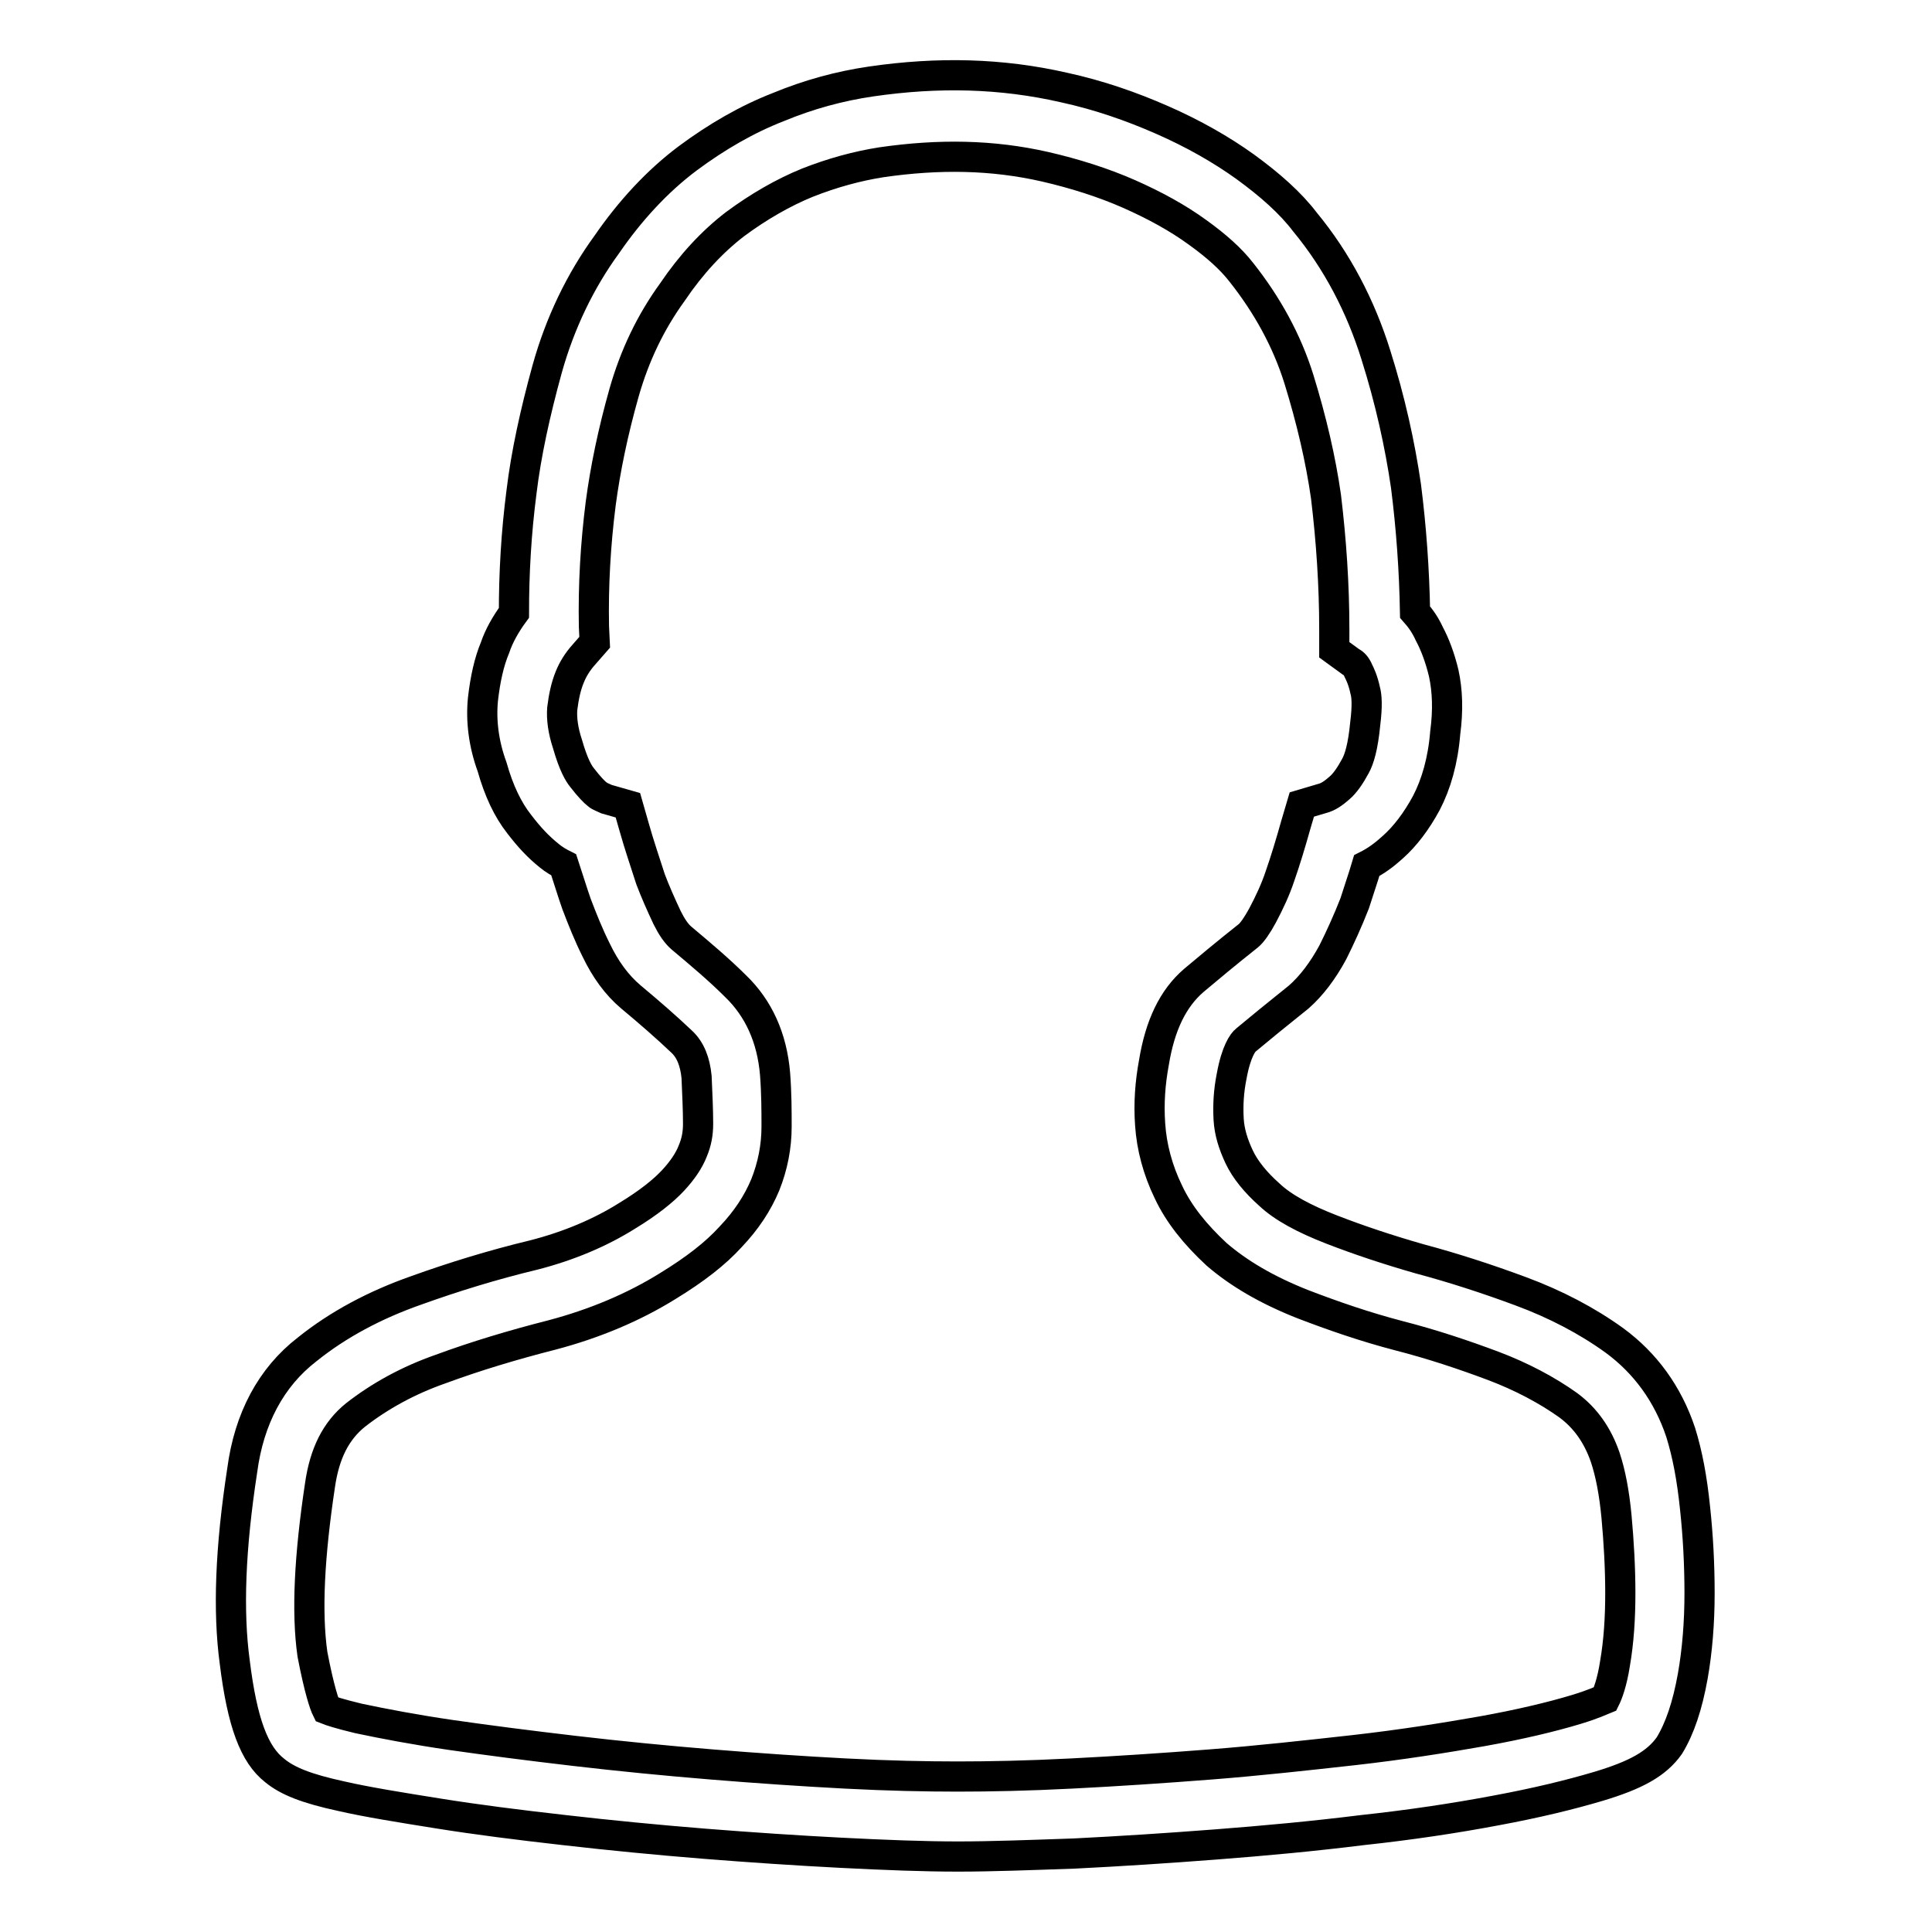 <?xml version="1.0" encoding="utf-8"?>
<!-- Svg Vector Icons : http://www.onlinewebfonts.com/icon -->
<!DOCTYPE svg PUBLIC "-//W3C//DTD SVG 1.1//EN" "http://www.w3.org/Graphics/SVG/1.1/DTD/svg11.dtd">
<svg version="1.1" xmlns="http://www.w3.org/2000/svg" xmlns:xlink="http://www.w3.org/1999/xlink" x="0px" y="0px" viewBox="0 0 256 256" enable-background="new 0 0 256 256" xml:space="preserve">
<g> <path stroke-width="4" fill-opacity="0" stroke="#000000"  d="M126.9,246c-4.4,0-9.6-0.2-15.5-0.5c-5.8-0.3-11.8-0.7-18.1-1.2c-6.2-0.5-12.4-1.1-18.5-1.8 c-6.2-0.7-11.7-1.4-16.7-2.2c-5-0.8-9.4-1.5-12.9-2.3c-4.6-1-7.1-2-8.8-3.4c-2.7-2.1-4.3-6.3-5.3-14.4c-0.9-6.7-0.6-15,1-25.4 c0.9-6.8,3.8-12.3,8.6-16c4.1-3.3,9-5.9,14.4-7.8c5-1.8,10.2-3.4,15.6-4.7c4.7-1.2,8.9-3,12.4-5.2c2.8-1.7,4.8-3.3,6.1-4.7 c1.2-1.3,2.1-2.6,2.6-3.9c0.5-1.2,0.7-2.3,0.7-3.6c0-1.8-0.1-3.9-0.2-6.2c-0.2-2-0.8-3.6-2-4.7c-2-1.9-4.3-3.9-6.7-5.9 c-1.9-1.6-3.4-3.7-4.6-6.2c-1-2-1.8-4-2.6-6.1c-0.6-1.7-1.1-3.4-1.7-5.2c-0.6-0.3-1.3-0.7-1.9-1.2c-1.5-1.2-2.7-2.5-4-4.2 c-1.5-1.9-2.7-4.4-3.6-7.6c-1.1-3-1.5-6.1-1.2-9c0.3-2.6,0.8-4.9,1.6-6.8c0.5-1.5,1.4-3.1,2.5-4.6c0-5.3,0.3-10.6,1-16 c0.6-5,1.8-10.5,3.4-16.3c1.7-6.1,4.4-11.7,7.9-16.5c3.1-4.5,6.7-8.4,10.7-11.4c3.9-2.9,7.9-5.2,12-6.8c4.1-1.7,8.2-2.8,12.3-3.4 c8.9-1.3,17.3-1.1,25.6,0.8c4.6,1,8.9,2.5,13,4.3c4.1,1.8,7.8,3.9,11,6.2c3.3,2.4,6,4.8,7.9,7.3c4.3,5.2,7.4,11.2,9.4,17.6 c1.9,6,3.2,11.9,4,17.4c0.7,5.5,1.1,11.1,1.2,16.7c0.8,0.9,1.4,1.8,1.9,2.9c0.7,1.3,1.4,3.1,1.9,5.2c0.5,2.3,0.6,4.9,0.2,7.9 c-0.3,3.7-1.2,6.8-2.5,9.3c-1.3,2.4-2.8,4.4-4.5,5.9c-1.1,1-2.2,1.8-3.4,2.4c-0.5,1.7-1.1,3.4-1.6,5c-0.9,2.3-1.9,4.5-2.9,6.5 c-1.3,2.4-2.8,4.4-4.5,5.9c-3,2.4-5.2,4.2-7,5.7c-0.4,0.3-1.3,1.5-1.9,4.8c-0.4,2-0.5,3.8-0.4,5.7c0.1,1.7,0.6,3.3,1.4,5 c0.8,1.7,2.2,3.4,4,5c1.8,1.7,4.6,3.2,8.2,4.6c3.6,1.4,7.5,2.7,11.7,3.9c4.5,1.2,9.1,2.7,13.4,4.3c4.6,1.7,8.8,3.9,12.4,6.5 c4.1,3,7.1,7.1,8.8,12.2c0.9,2.9,1.5,6.1,1.9,10c0.4,3.7,0.6,7.5,0.6,11.3c0,3.9-0.3,7.6-0.9,11c-0.7,3.9-1.7,6.9-3.1,9.2 c-1.7,2.4-4.4,3.9-9.4,5.4c-3.7,1.1-8.2,2.2-13.6,3.2c-5.3,1-11.2,1.9-17.7,2.6c-6.4,0.8-12.9,1.4-19.4,1.9 c-6.5,0.5-12.7,0.9-18.7,1.2C136.6,245.8,131.4,246,126.9,246z M43.3,226.5c0.5,0.2,1.7,0.6,4.2,1.2c3.3,0.7,7.5,1.5,12.3,2.2 c4.9,0.7,10.3,1.4,16.3,2.1c6,0.7,12.1,1.3,18.2,1.8c6.1,0.5,12,0.9,17.7,1.2c5.7,0.3,10.7,0.4,14.9,0.4c4.2,0,9.3-0.1,15.1-0.4 c5.9-0.3,12-0.7,18.4-1.2c6.4-0.5,12.7-1.2,19-1.9c6.2-0.7,11.9-1.6,17-2.5c5-0.9,9.2-1.9,12.5-2.9c2.3-0.7,3.3-1.2,3.8-1.4 c0.3-0.6,0.9-2.1,1.3-4.7c0.5-2.9,0.7-6,0.7-9.3c0-3.4-0.2-6.8-0.5-10.1c-0.3-3.2-0.8-5.8-1.5-7.9c-1-2.9-2.6-5.2-4.9-6.9 c-2.8-2-6.2-3.8-9.9-5.2c-4-1.5-8.2-2.9-12.5-4c-4.6-1.2-8.9-2.7-12.8-4.2c-4.8-1.9-8.5-4.1-11.4-6.6c-2.8-2.6-5-5.3-6.4-8.3 c-1.4-2.9-2.2-5.9-2.4-8.9c-0.2-2.8,0-5.5,0.5-8.2c0.8-4.9,2.5-8.5,5.3-10.9c1.9-1.6,4.3-3.6,7.2-5.9c0.5-0.4,1.2-1.4,1.9-2.7 c0.9-1.7,1.7-3.4,2.3-5.2c0.7-2,1.4-4.3,2.1-6.8l0.8-2.7l2.7-0.8c0.8-0.2,1.5-0.7,2.3-1.4c0.7-0.6,1.4-1.6,2.1-2.9 c0.5-0.9,1-2.5,1.3-5.6c0.3-2.4,0.2-3.7,0-4.4c-0.3-1.4-0.7-2.2-0.9-2.6c-0.3-0.7-0.6-1-1-1.2l-2.2-1.6v-2.7 c0-5.9-0.4-11.8-1.1-17.6c-0.7-4.9-1.9-10.1-3.6-15.6c-1.6-5.1-4.2-9.8-7.6-14.1c-1.4-1.8-3.3-3.5-5.8-5.3 c-2.6-1.9-5.7-3.6-9.1-5.1c-3.4-1.5-7.2-2.7-11.1-3.6c-7-1.6-14.1-1.7-21.7-0.6c-3.2,0.5-6.5,1.4-9.8,2.7c-3.2,1.3-6.5,3.2-9.6,5.5 c-3,2.3-5.8,5.3-8.3,9c-2.9,4-5,8.4-6.4,13.3c-1.5,5.3-2.5,10.2-3.1,14.7c-0.7,5.5-1,10.9-0.9,16.3l0.1,2.1l-1.4,1.6 c-0.9,1-1.5,2-1.9,3c-0.5,1.2-0.8,2.6-1,4.2c-0.1,1.3,0.1,2.9,0.7,4.7c0.8,2.8,1.5,3.9,1.9,4.4c1,1.3,1.7,2,2.1,2.3 c0.2,0.2,0.8,0.4,1.2,0.6l2.8,0.8l0.8,2.8c0.7,2.5,1.5,4.8,2.2,7c0.6,1.6,1.4,3.4,2.2,5.1c0.6,1.2,1.2,2.1,1.9,2.7 c2.5,2.1,5,4.2,7.2,6.4c3,2.9,4.8,6.8,5.2,11.6c0.2,2.6,0.2,4.9,0.2,7c0,2.6-0.5,5.2-1.5,7.7c-1,2.4-2.5,4.7-4.6,6.9 c-2,2.2-4.7,4.3-8.3,6.5c-4.5,2.8-9.7,5-15.4,6.5c-5.1,1.3-10.1,2.8-14.7,4.5c-4.3,1.5-8.1,3.6-11.3,6.1c-2.6,2.1-4.1,5.1-4.7,9.3 c-1.4,9.3-1.8,16.8-1,22.4C42.3,223.9,43,225.9,43.3,226.5z"/></g>
</svg>
